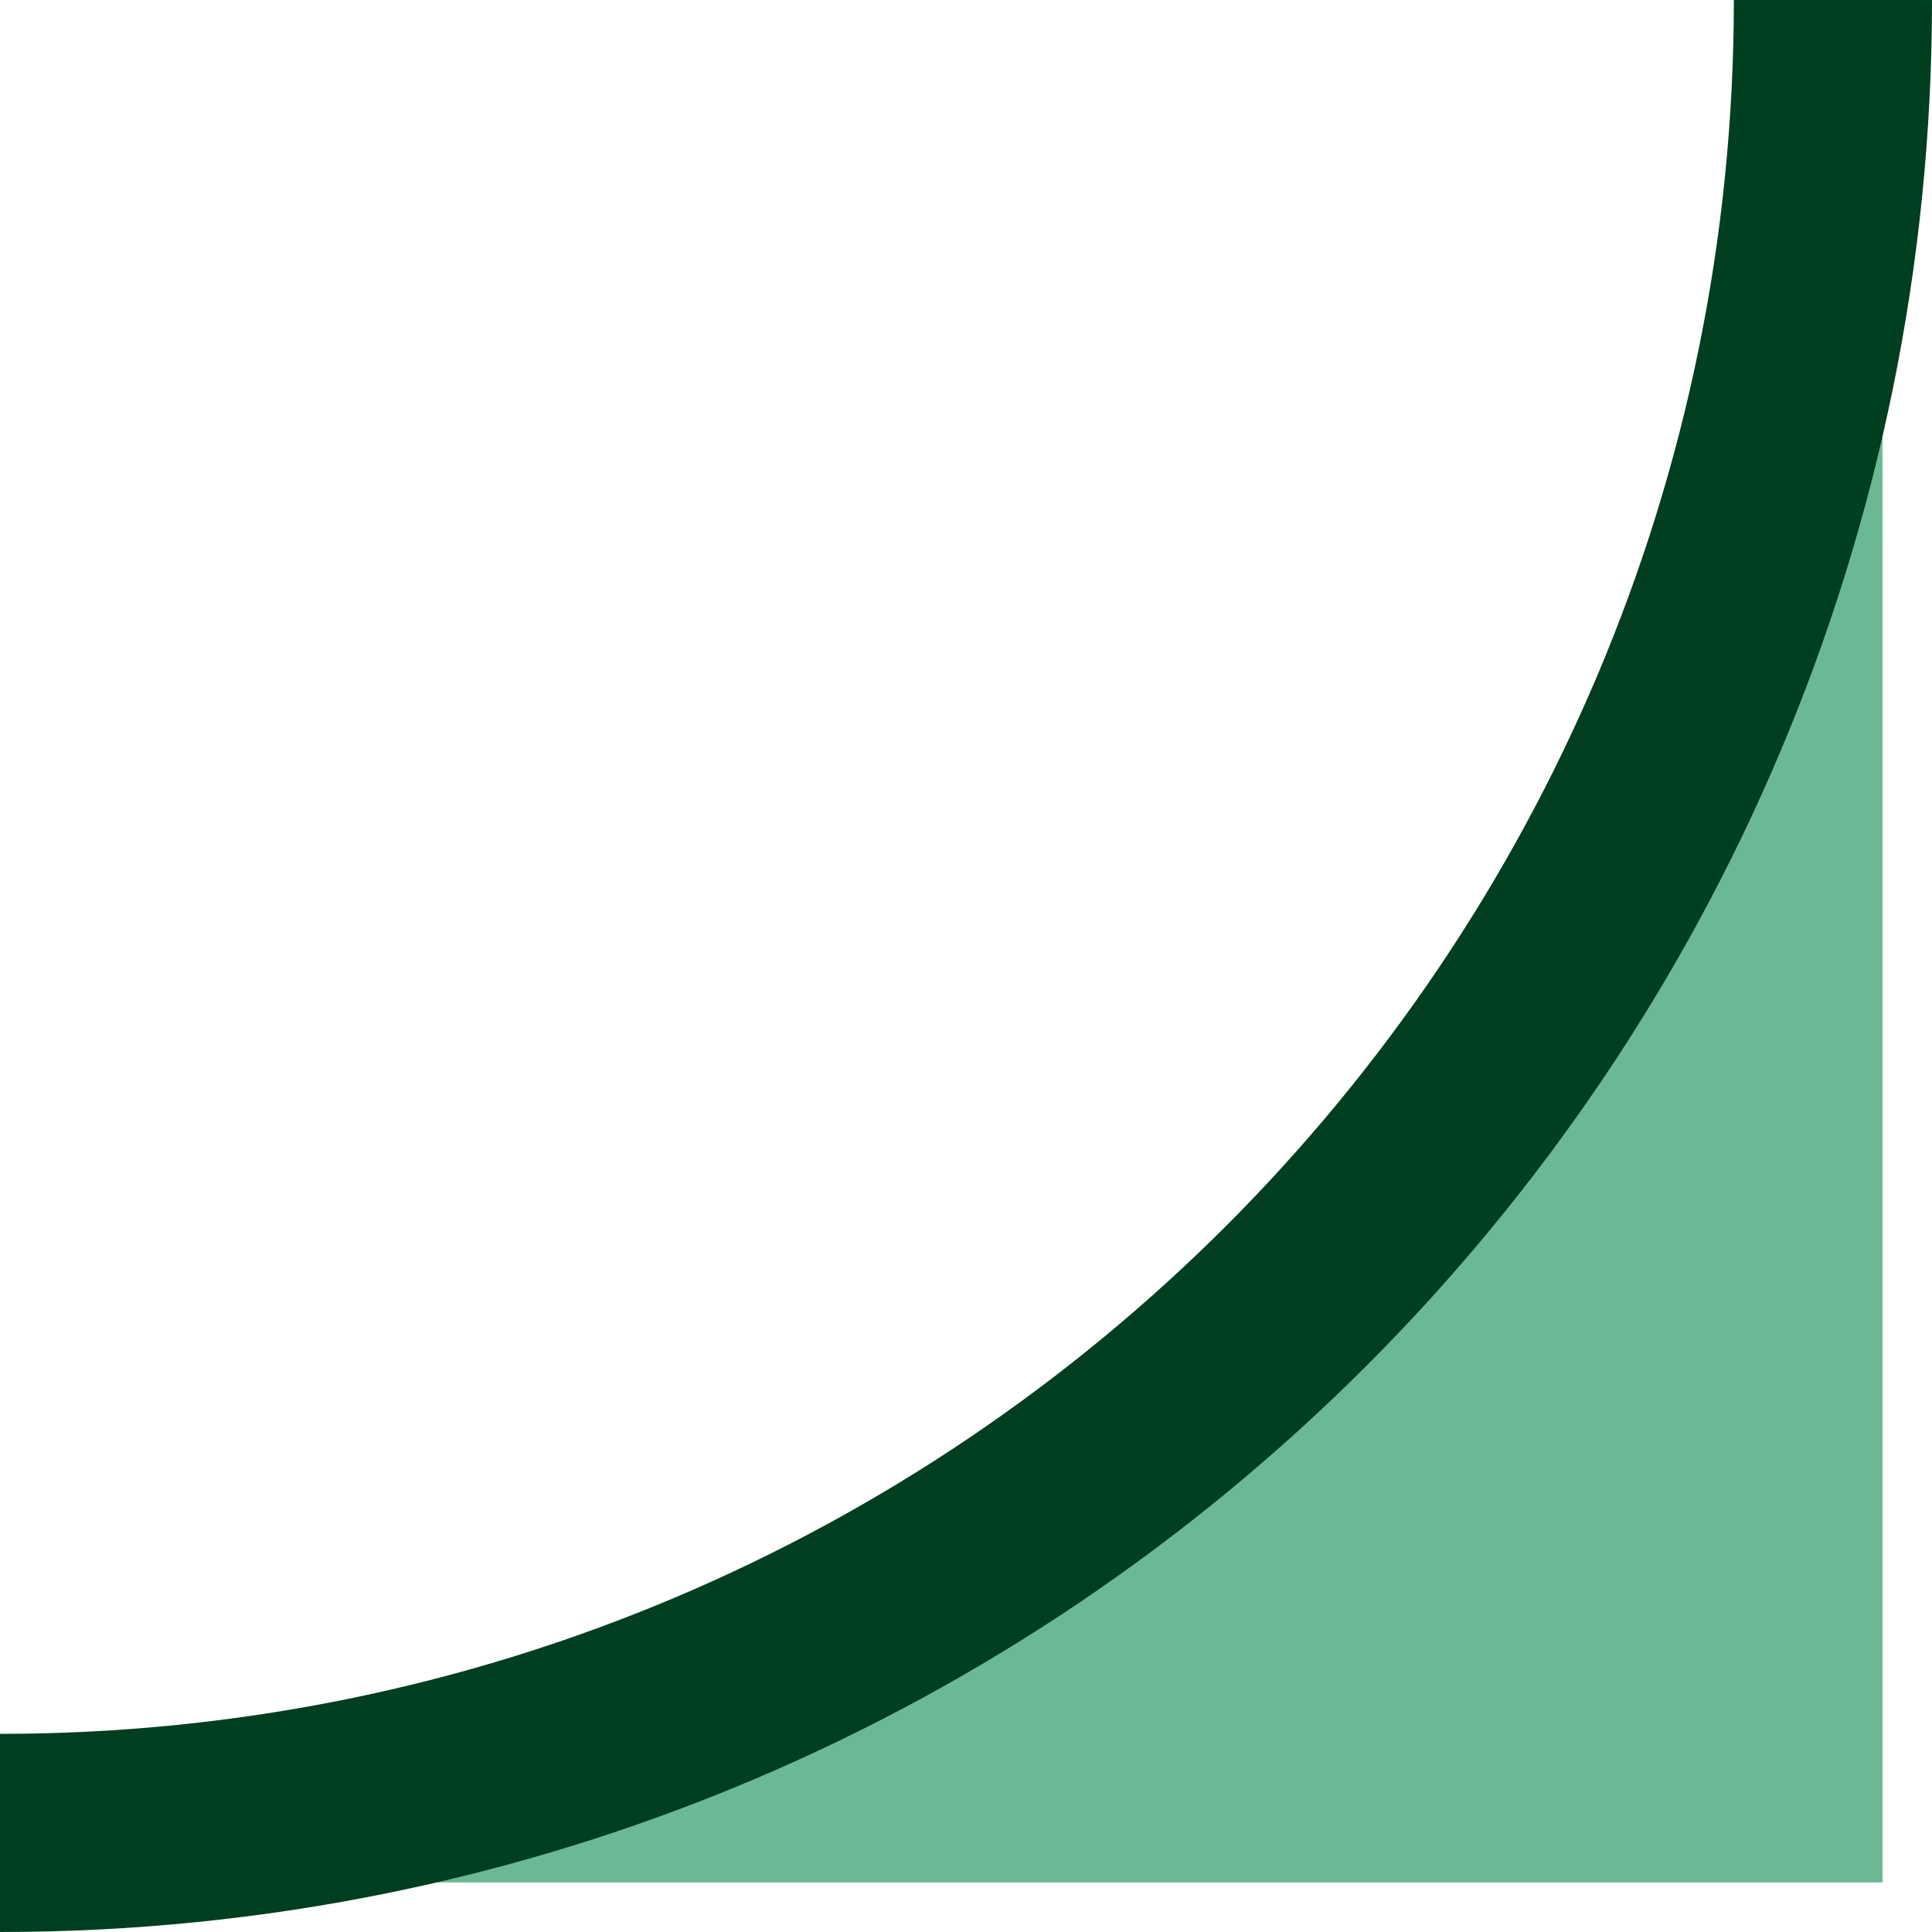 <svg width="39" height="39" viewBox="0 0 39 39" fill="none" xmlns="http://www.w3.org/2000/svg">
<path d="M-4.61398e-10 37.989L0 38L38 38L38 -1.66103e-06L37.989 -1.66057e-06C37.574 20.794 20.794 37.574 -4.61398e-10 37.989Z" fill="#6AB994"/>
<path d="M-1.74846e-07 35C19.33 35 35 19.33 35 -1.5299e-06L39 -1.70474e-06C39 21.539 21.539 39 0 39L-1.74846e-07 35Z" fill="#003E20"/>
</svg>
